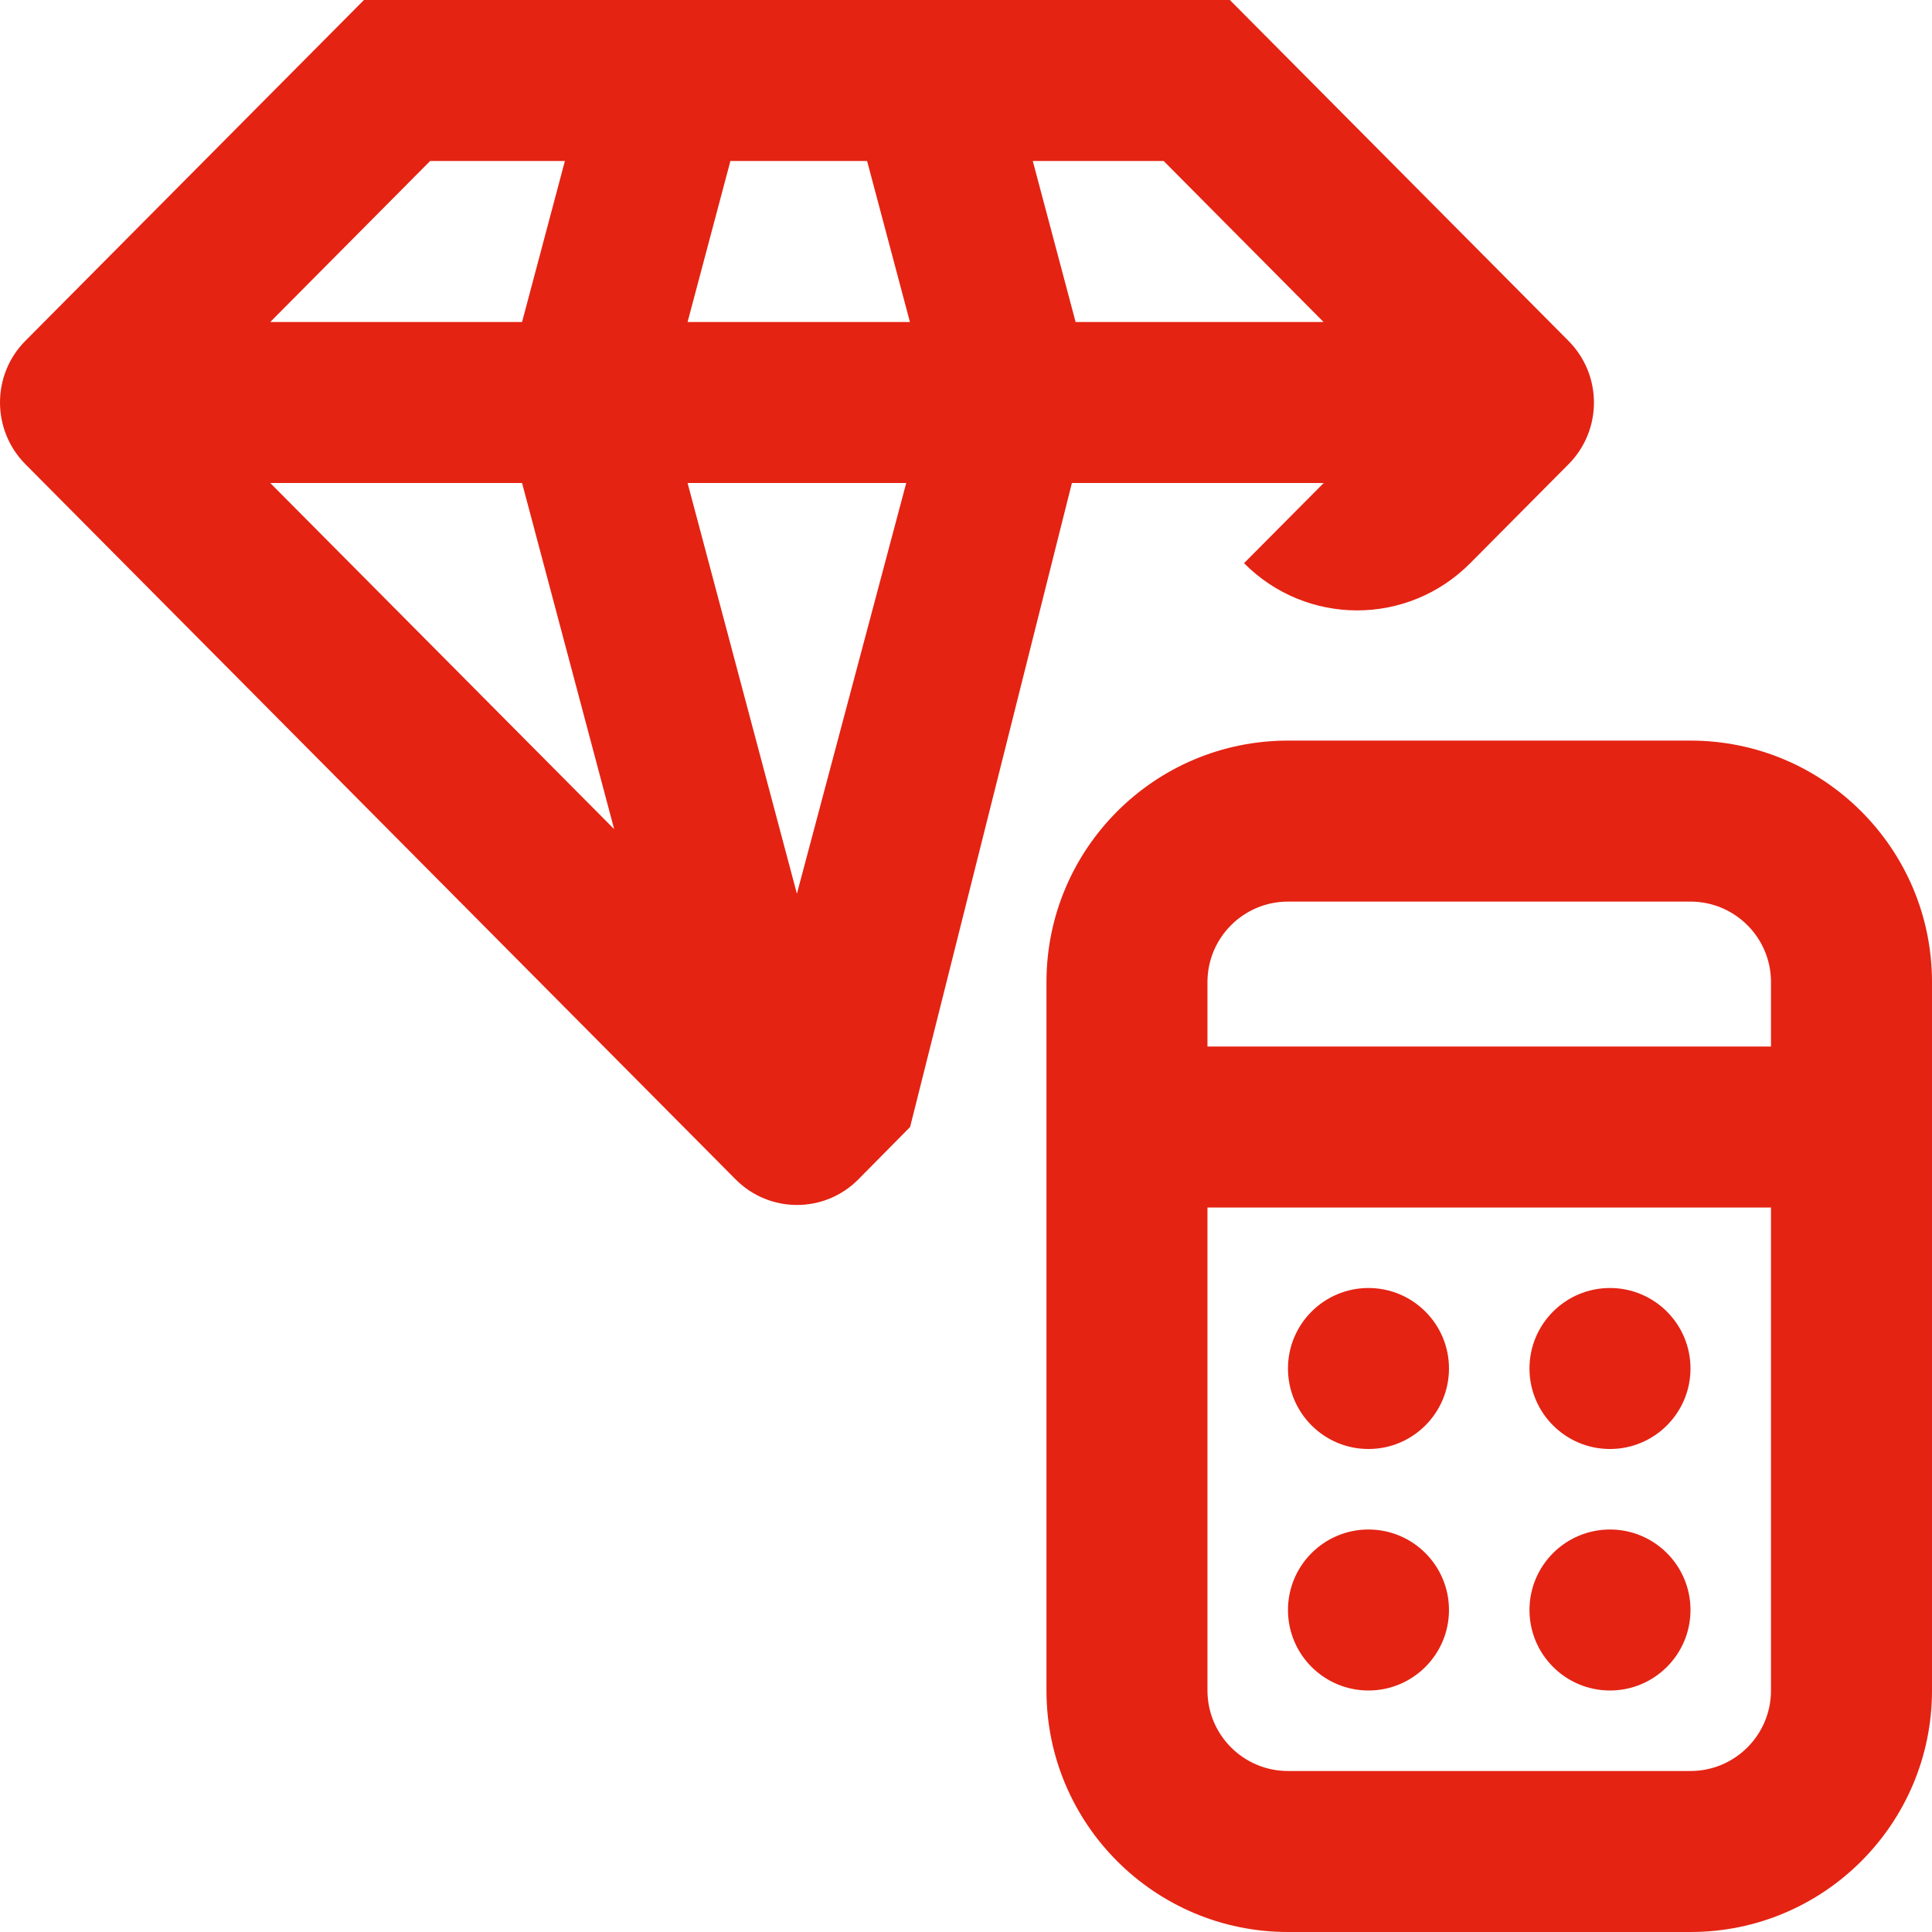 <svg width="225" height="225" viewBox="0 0 225 225" fill="none" xmlns="http://www.w3.org/2000/svg">
<g clip-path="url(#clip0_6753_5440)">
<g clip-path="url(#clip1_6753_5440)">
<path d="M196.874 86.25H149.997C134.471 86.25 121.871 98.85 121.871 114.375V196.875C121.871 212.4 134.471 225 149.997 225H196.874C212.399 225 225 212.4 225 196.875V114.375C225 98.85 212.399 86.25 196.874 86.25ZM149.997 105H196.874C202.049 105 206.249 109.2 206.249 114.375V121.875H140.621V114.375C140.621 109.2 144.822 105 149.997 105ZM196.874 206.25H149.997C144.822 206.25 140.621 202.05 140.621 196.875V140.625H206.249V196.875C206.249 202.05 202.049 206.25 196.874 206.25ZM196.874 187.5C196.874 192.675 192.674 196.875 187.498 196.875C182.323 196.875 178.123 192.675 178.123 187.5C178.123 182.325 182.323 178.125 187.498 178.125C192.674 178.125 196.874 182.325 196.874 187.5ZM159.372 178.125C154.197 178.125 149.997 182.325 149.997 187.5C149.997 192.675 154.197 196.875 159.372 196.875C164.547 196.875 168.748 192.675 168.748 187.5C168.748 182.325 164.547 178.125 159.372 178.125ZM187.498 150C182.323 150 178.123 154.2 178.123 159.375C178.123 164.55 182.323 168.75 187.498 168.75C192.674 168.75 196.874 164.55 196.874 159.375C196.874 154.2 192.674 150 187.498 150ZM159.372 150C154.197 150 149.997 154.2 149.997 159.375C149.997 164.55 154.197 168.75 159.372 168.75C164.547 168.75 168.748 164.55 168.748 159.375C168.748 154.2 164.547 150 159.372 150ZM182.661 39.694L143.228 0H42.386L2.953 39.694C-0.984 43.65 -0.984 50.081 2.953 54.056L85.682 137.362C89.619 141.319 96.013 141.319 99.951 137.362L105.989 131.25L124.833 56.25H154.16L144.878 65.588C152.153 72.919 163.947 72.919 171.223 65.588L182.679 54.056C186.617 50.081 186.617 43.669 182.661 39.694ZM50.093 18.75H65.787L60.799 37.5H31.473L50.093 18.75ZM31.473 56.25H60.799L71.525 96.562L31.473 56.25ZM92.807 104.081L80.075 56.25H105.539L92.807 104.081ZM80.075 37.5L85.063 18.75H100.982L105.97 37.5H80.075ZM129.821 37.5H125.265L120.277 18.75H135.521L154.141 37.5H129.821Z" fill="#E42313"/>
</g>
</g>
<defs>
<clipPath id="clip0_6753_5440">
<rect width="225" height="225" rx="10" fill="white"/>
</clipPath>
<clipPath id="clip1_6753_5440">
<rect width="225" height="225" fill="white"/>
</clipPath>
</defs>
</svg>
